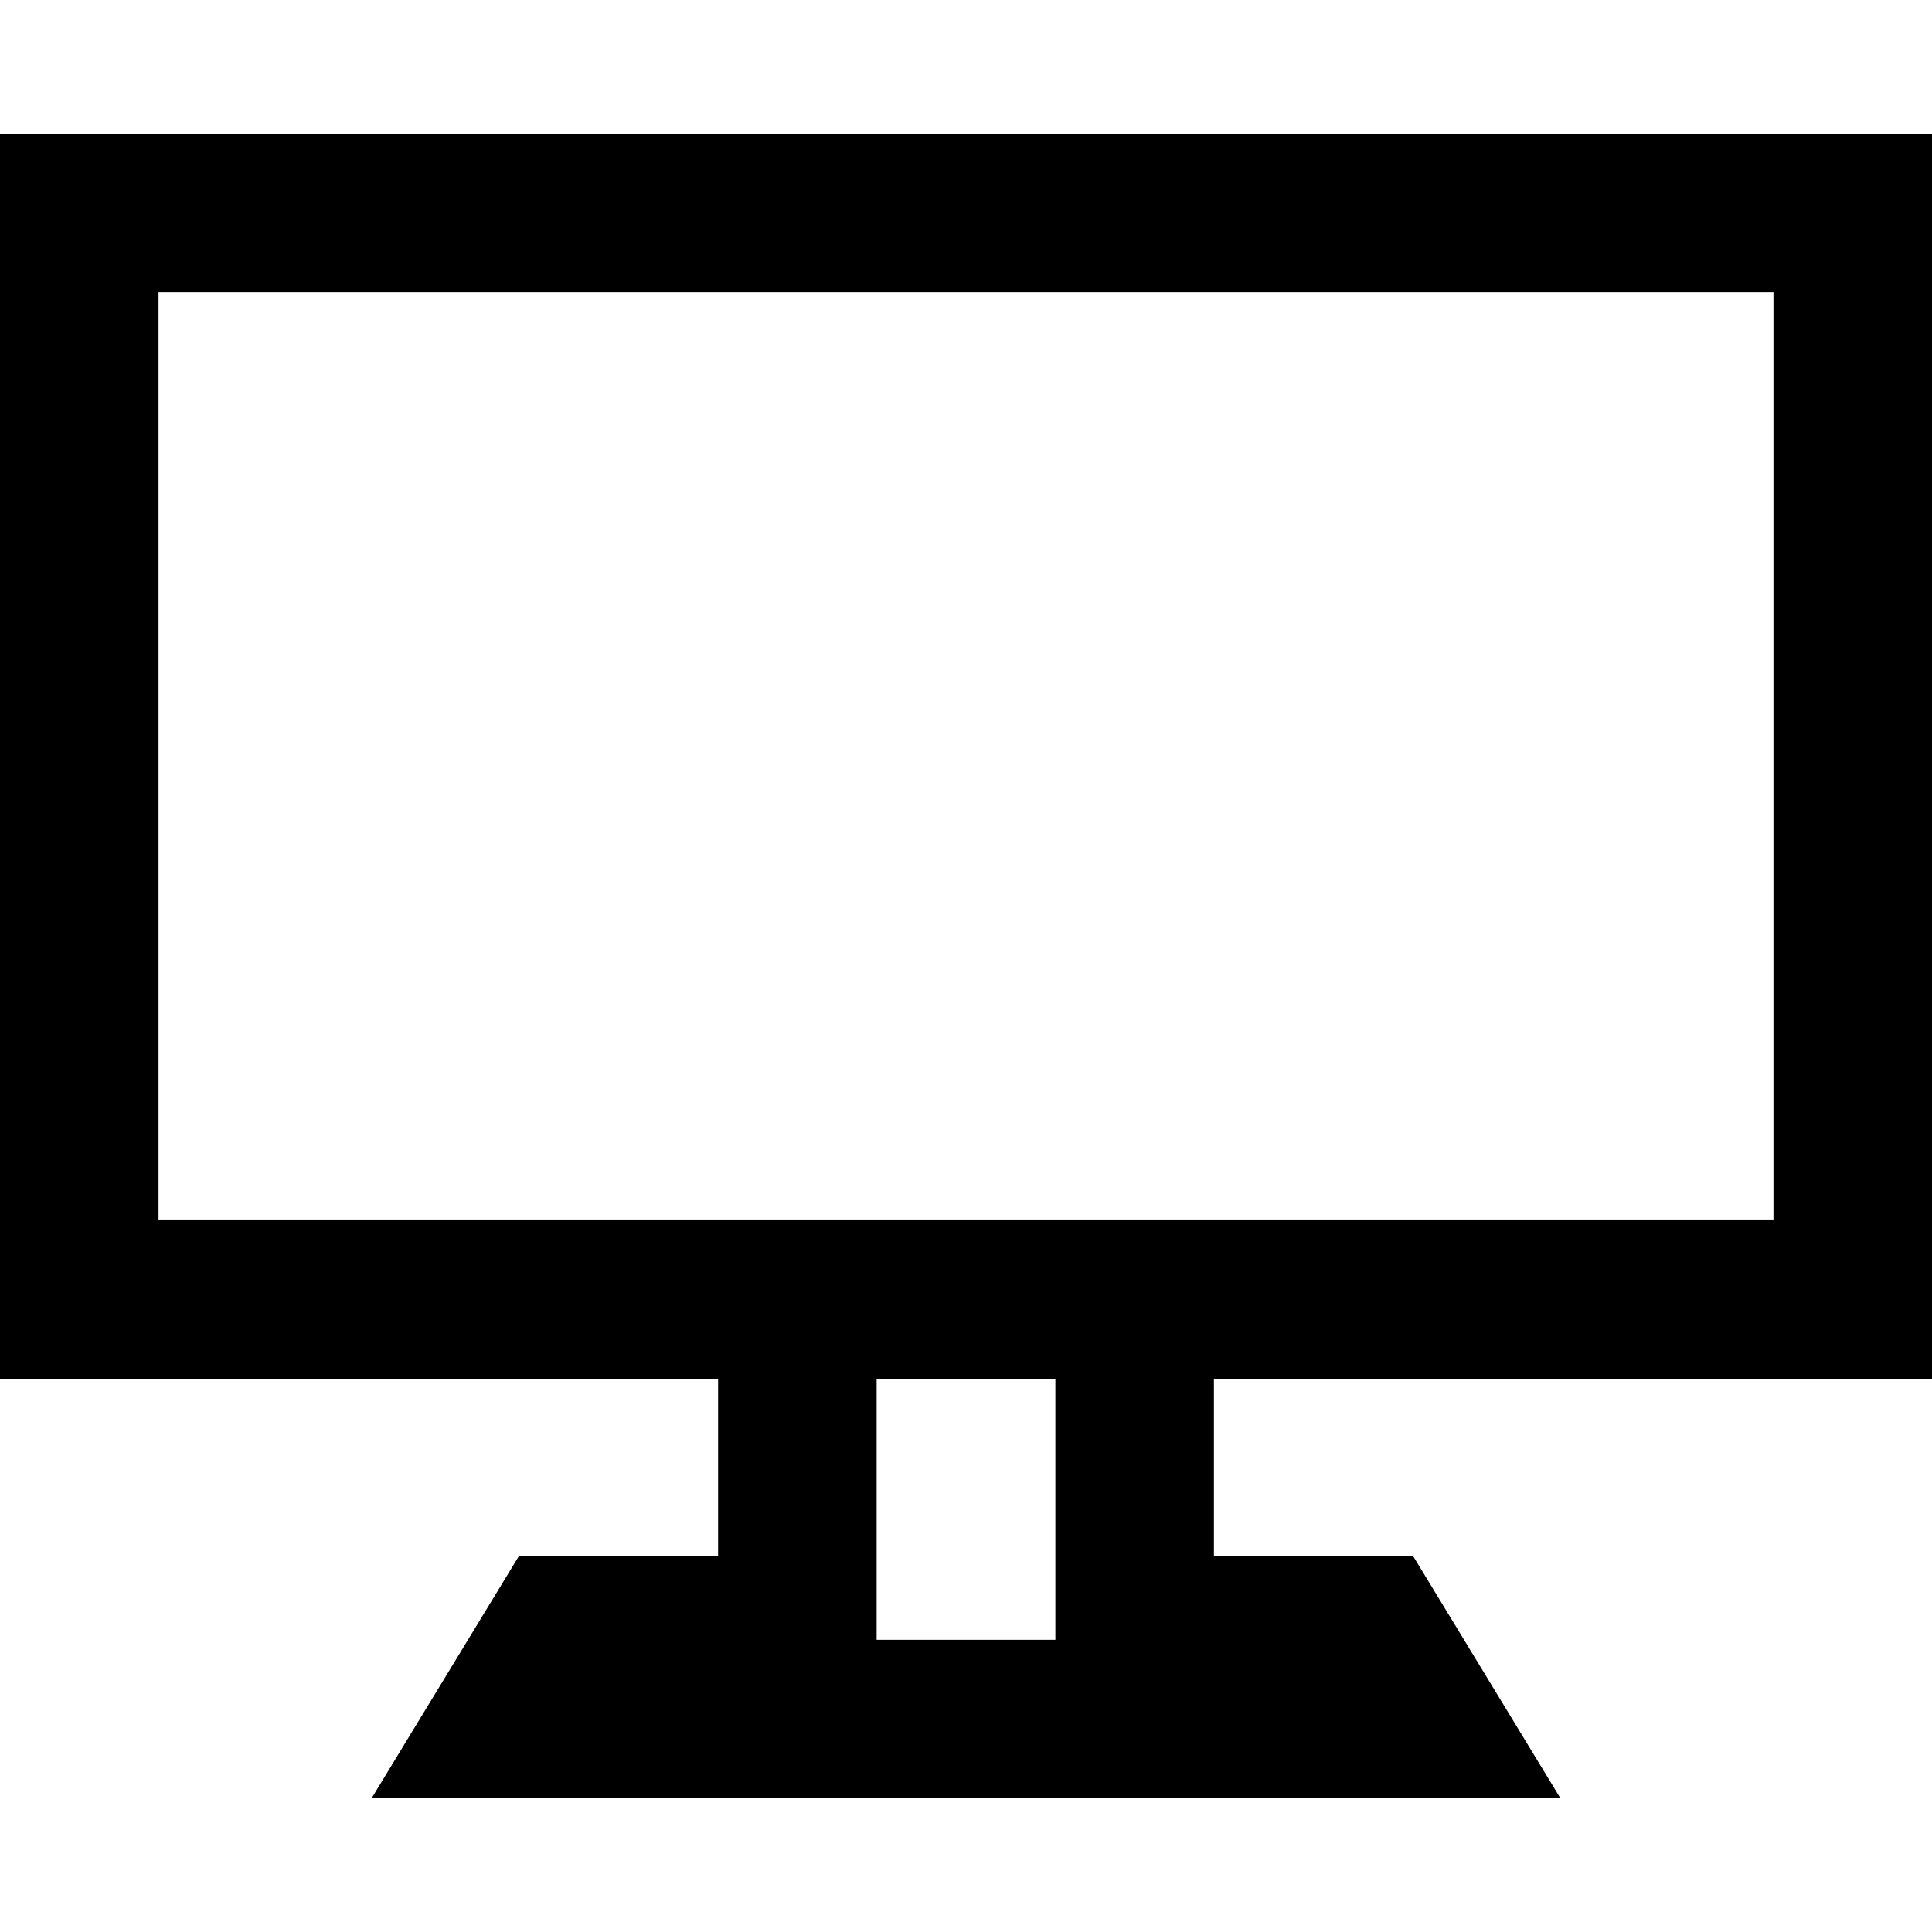 <?xml version="1.0" encoding="iso-8859-1"?>
<!-- Generator: Adobe Illustrator 18.0.0, SVG Export Plug-In . SVG Version: 6.00 Build 0)  -->
<!DOCTYPE svg PUBLIC "-//W3C//DTD SVG 1.1//EN" "http://www.w3.org/Graphics/SVG/1.1/DTD/svg11.dtd">
<svg version="1.1" id="Capa_1" xmlns="http://www.w3.org/2000/svg" xmlns:xlink="http://www.w3.org/1999/xlink" x="0px" y="0px"
	 viewBox="0 0 243.729 243.729" style="enable-background:new 0 0 243.729 243.729;" xml:space="preserve">
<path d="M153.365,173.935h90.365V16.865H0v157.07h90.365h0.225v22.37H65.46l-18.587,30.56h149.984l-18.587-30.56h-25.13v-22.37
	H153.365z M133.14,206.865h-22.55v-32.93h22.55V206.865z M133.14,153.935h-22.55H90.365H20V36.865h203.729v117.07h-70.365H133.14z"
	/>
<g>
</g>
<g>
</g>
<g>
</g>
<g>
</g>
<g>
</g>
<g>
</g>
<g>
</g>
<g>
</g>
<g>
</g>
<g>
</g>
<g>
</g>
<g>
</g>
<g>
</g>
<g>
</g>
<g>
</g>
</svg>
